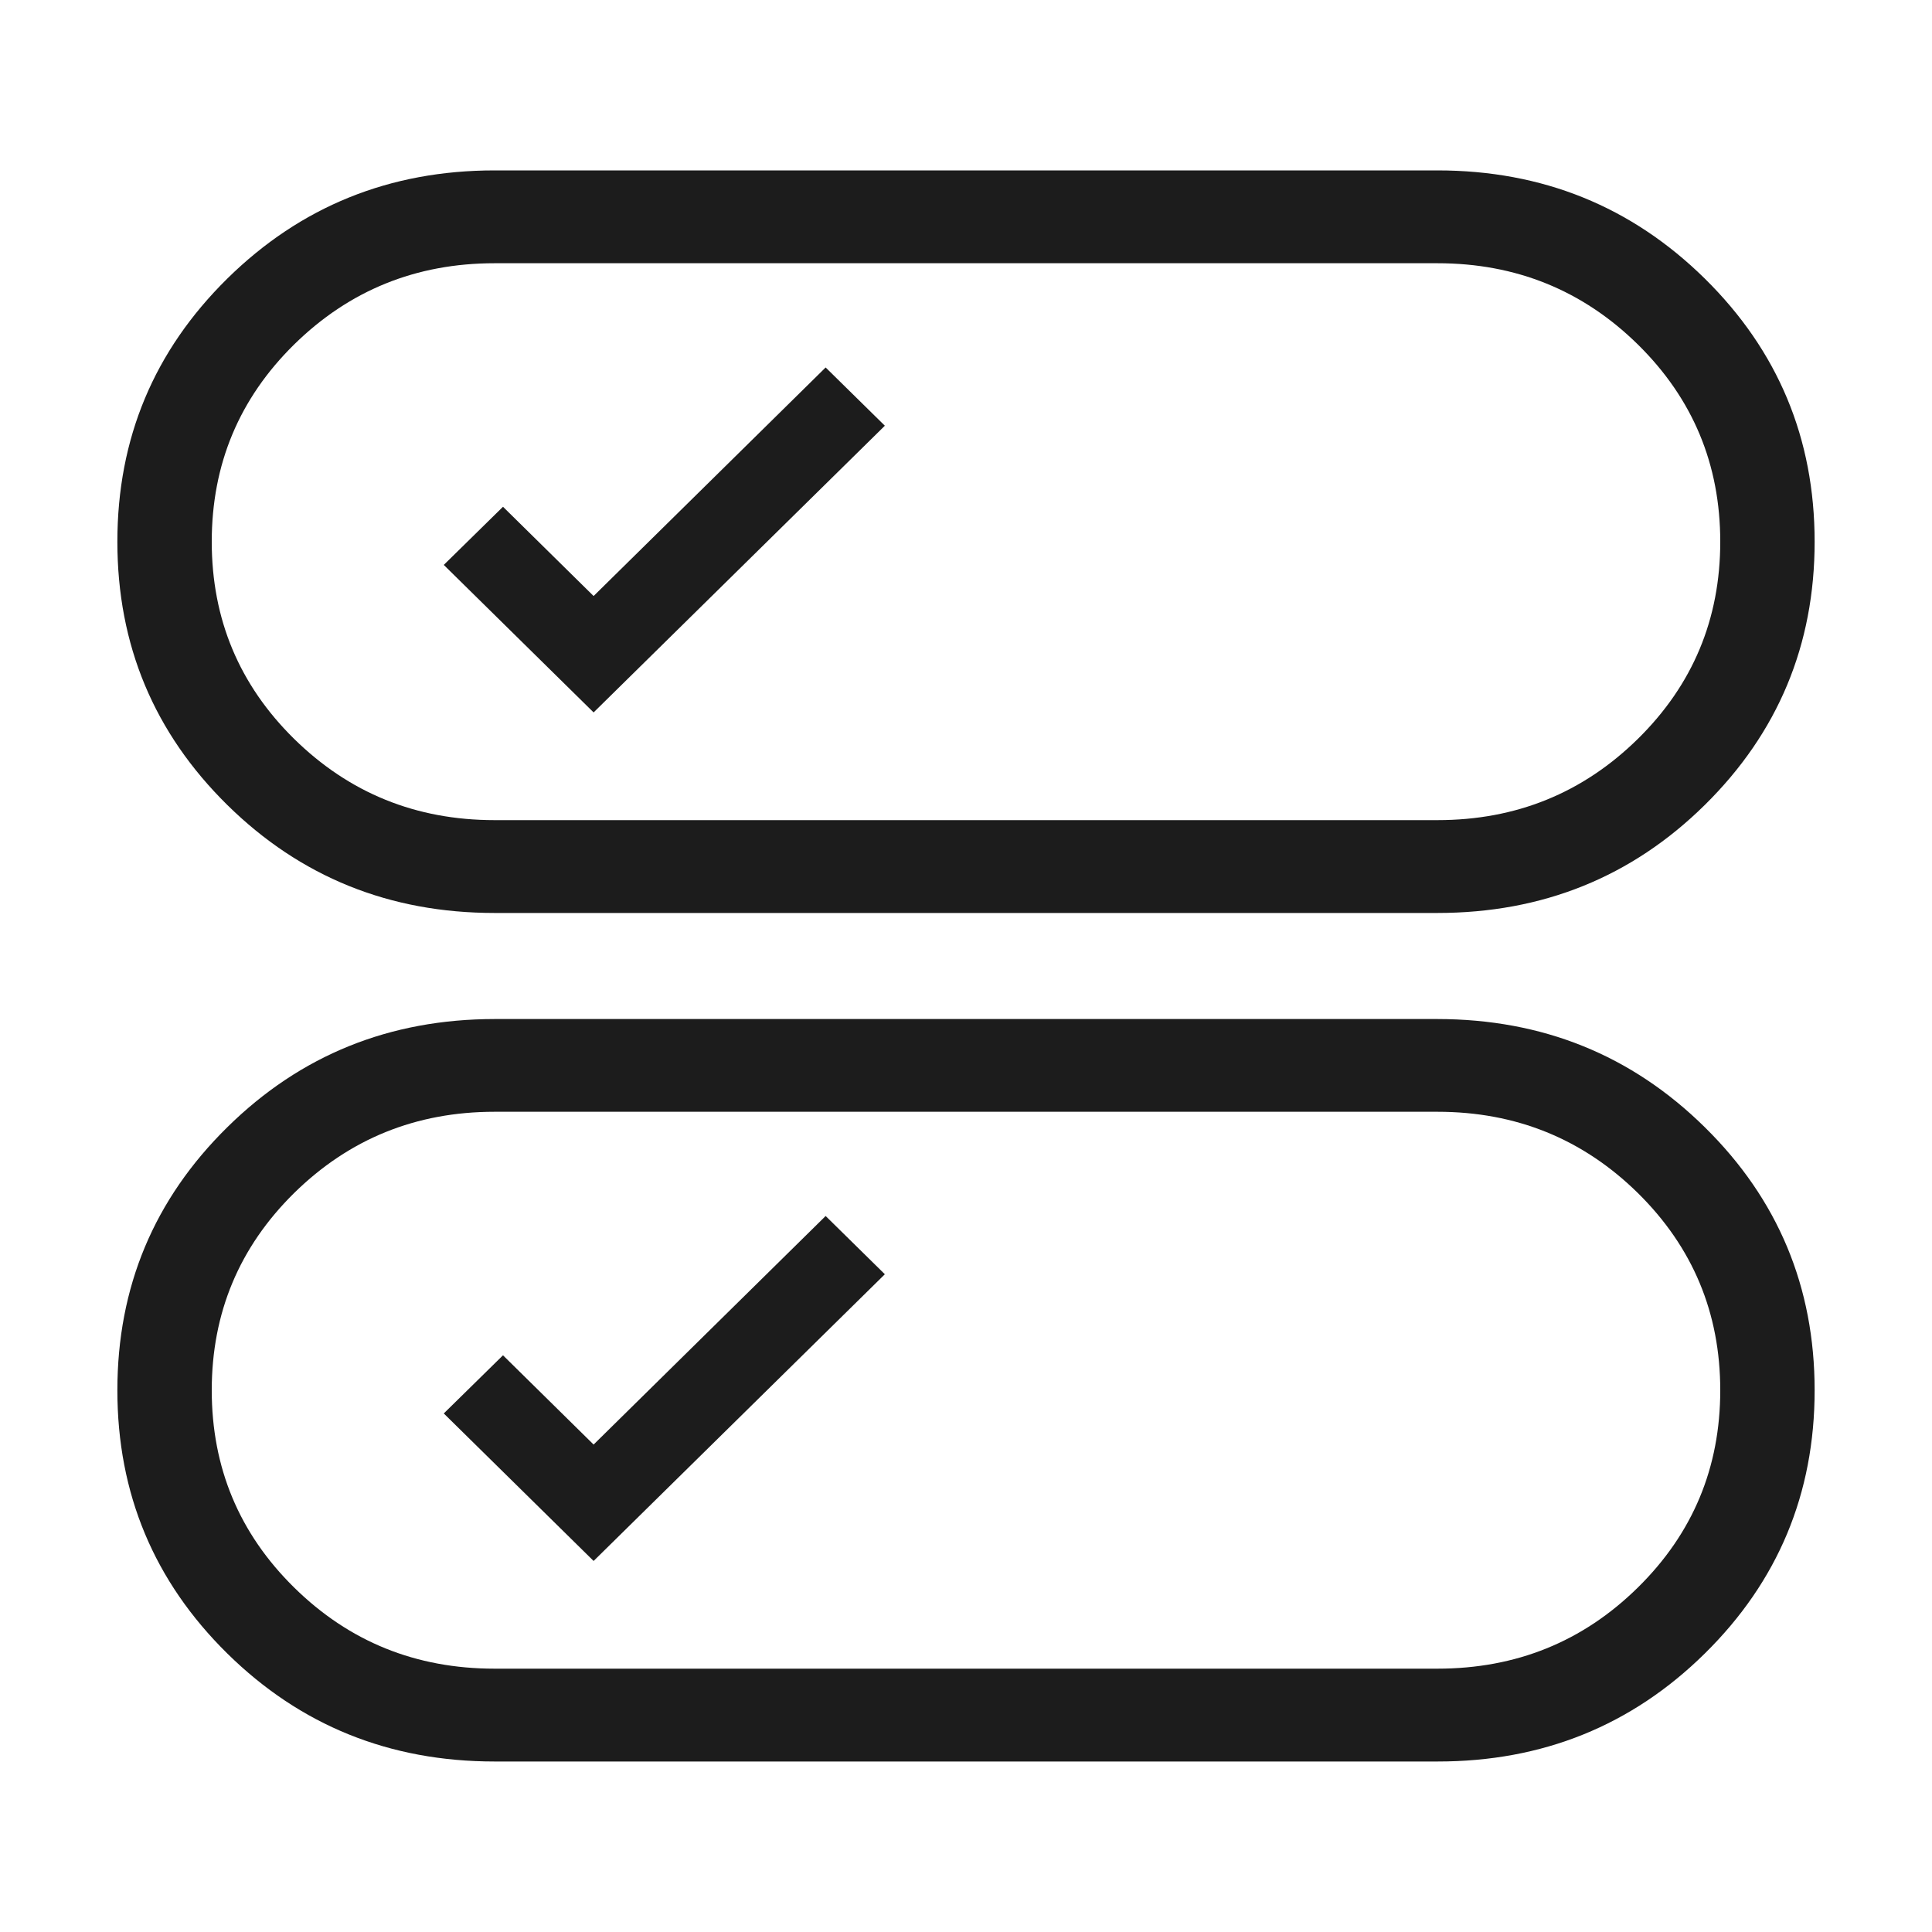<svg width="20" height="20" viewBox="0 0 20 20" fill="none" xmlns="http://www.w3.org/2000/svg">
      <path d="M14.88 10.549C15.968 10.55 16.89 10.922 17.648 11.669C18.405 12.414 18.785 13.322 18.785 14.392C18.785 15.463 18.405 16.371 17.648 17.117C16.891 17.863 15.968 18.236 14.88 18.235H5.12C4.032 18.235 3.11 17.862 2.353 17.117C1.595 16.37 1.215 15.462 1.215 14.392C1.215 13.323 1.595 12.415 2.353 11.669C3.111 10.922 4.033 10.55 5.12 10.549H14.88ZM5.12 11.509C4.306 11.509 3.615 11.79 3.045 12.35C2.476 12.911 2.192 13.592 2.192 14.392C2.192 15.193 2.476 15.874 3.045 16.434C3.615 16.995 4.306 17.274 5.12 17.274H14.88C15.694 17.274 16.385 16.995 16.955 16.434C17.524 15.874 17.808 15.193 17.808 14.392C17.808 13.592 17.524 12.911 16.955 12.35C16.385 11.79 15.694 11.509 14.88 11.509H5.12ZM9.16 13.191L6.145 16.159L4.594 14.632L5.207 14.03L6.145 14.954L8.547 12.588L9.16 13.191ZM14.88 1.764C15.968 1.764 16.89 2.138 17.648 2.884C18.405 3.63 18.785 4.538 18.785 5.608C18.785 6.678 18.405 7.586 17.648 8.333C16.891 9.079 15.968 9.451 14.88 9.451H5.12C4.032 9.451 3.11 9.078 2.353 8.333C1.595 7.586 1.215 6.678 1.215 5.608C1.215 4.538 1.595 3.631 2.353 2.884C3.111 2.138 4.033 1.764 5.12 1.764H14.88ZM5.12 2.725C4.306 2.725 3.615 3.006 3.045 3.566C2.476 4.126 2.192 4.807 2.192 5.608C2.192 6.408 2.476 7.089 3.045 7.649C3.615 8.209 4.306 8.49 5.12 8.49H14.88C15.694 8.49 16.385 8.209 16.955 7.649C17.524 7.089 17.808 6.408 17.808 5.608C17.808 4.807 17.524 4.126 16.955 3.566C16.385 3.006 15.694 2.725 14.88 2.725H5.12ZM9.16 4.407L6.145 7.375L4.594 5.848L5.207 5.246L6.145 6.17L8.547 3.804L9.16 4.407Z" fill="#1C1C1C" />
    </svg>